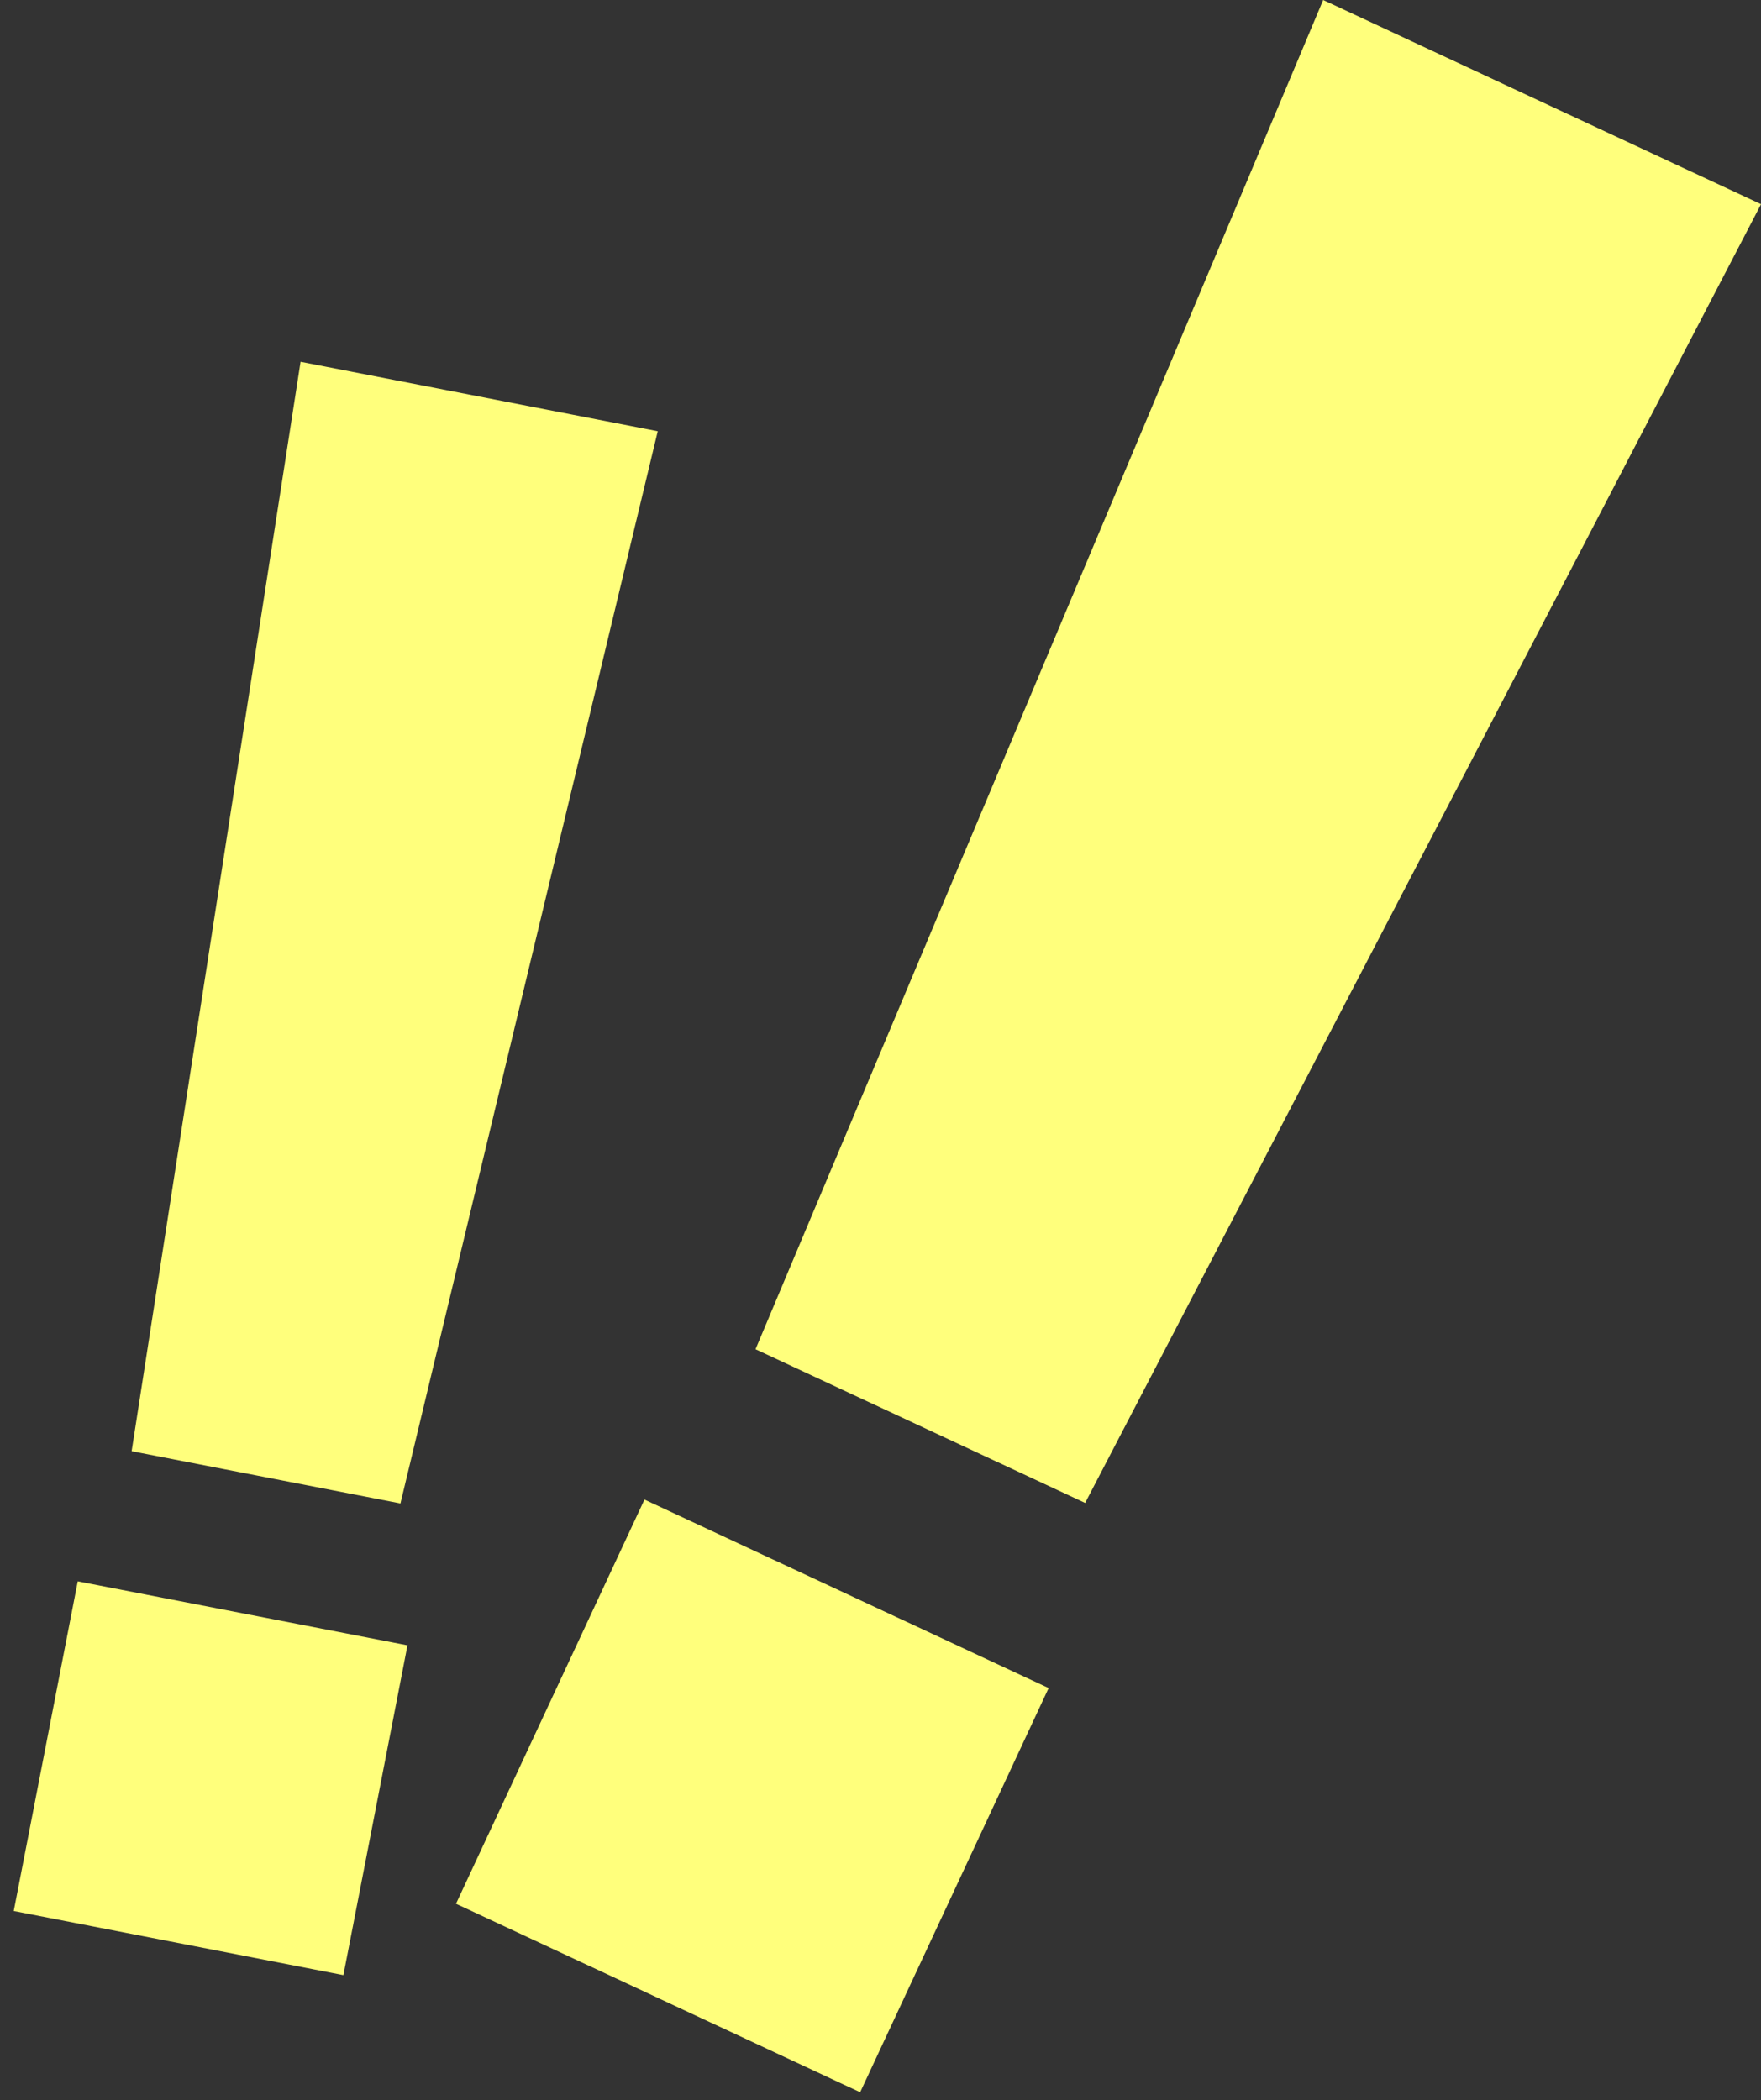 <svg xmlns="http://www.w3.org/2000/svg" width="57.539" height="68.613"><rect width="100%" height="100%" fill="#333333" stroke="none"/><g fill="#ffff7c" data-name="グループ 408468"><path d="m9.821 11.82-5.52 35.592 8.783 1.707 8.407-35.03Zm-7.28 39.844L.449 62.435 11.22 64.53l2.094-10.775Z" data-name="パス 36658"/><path d="M43.233 0 24.686 44.081l10.77 5.022L57.54 6.671ZM21.057 48.993l-6.158 13.205 13.206 6.158 6.158-13.205Z" data-name="パス 36659"/></g></svg>